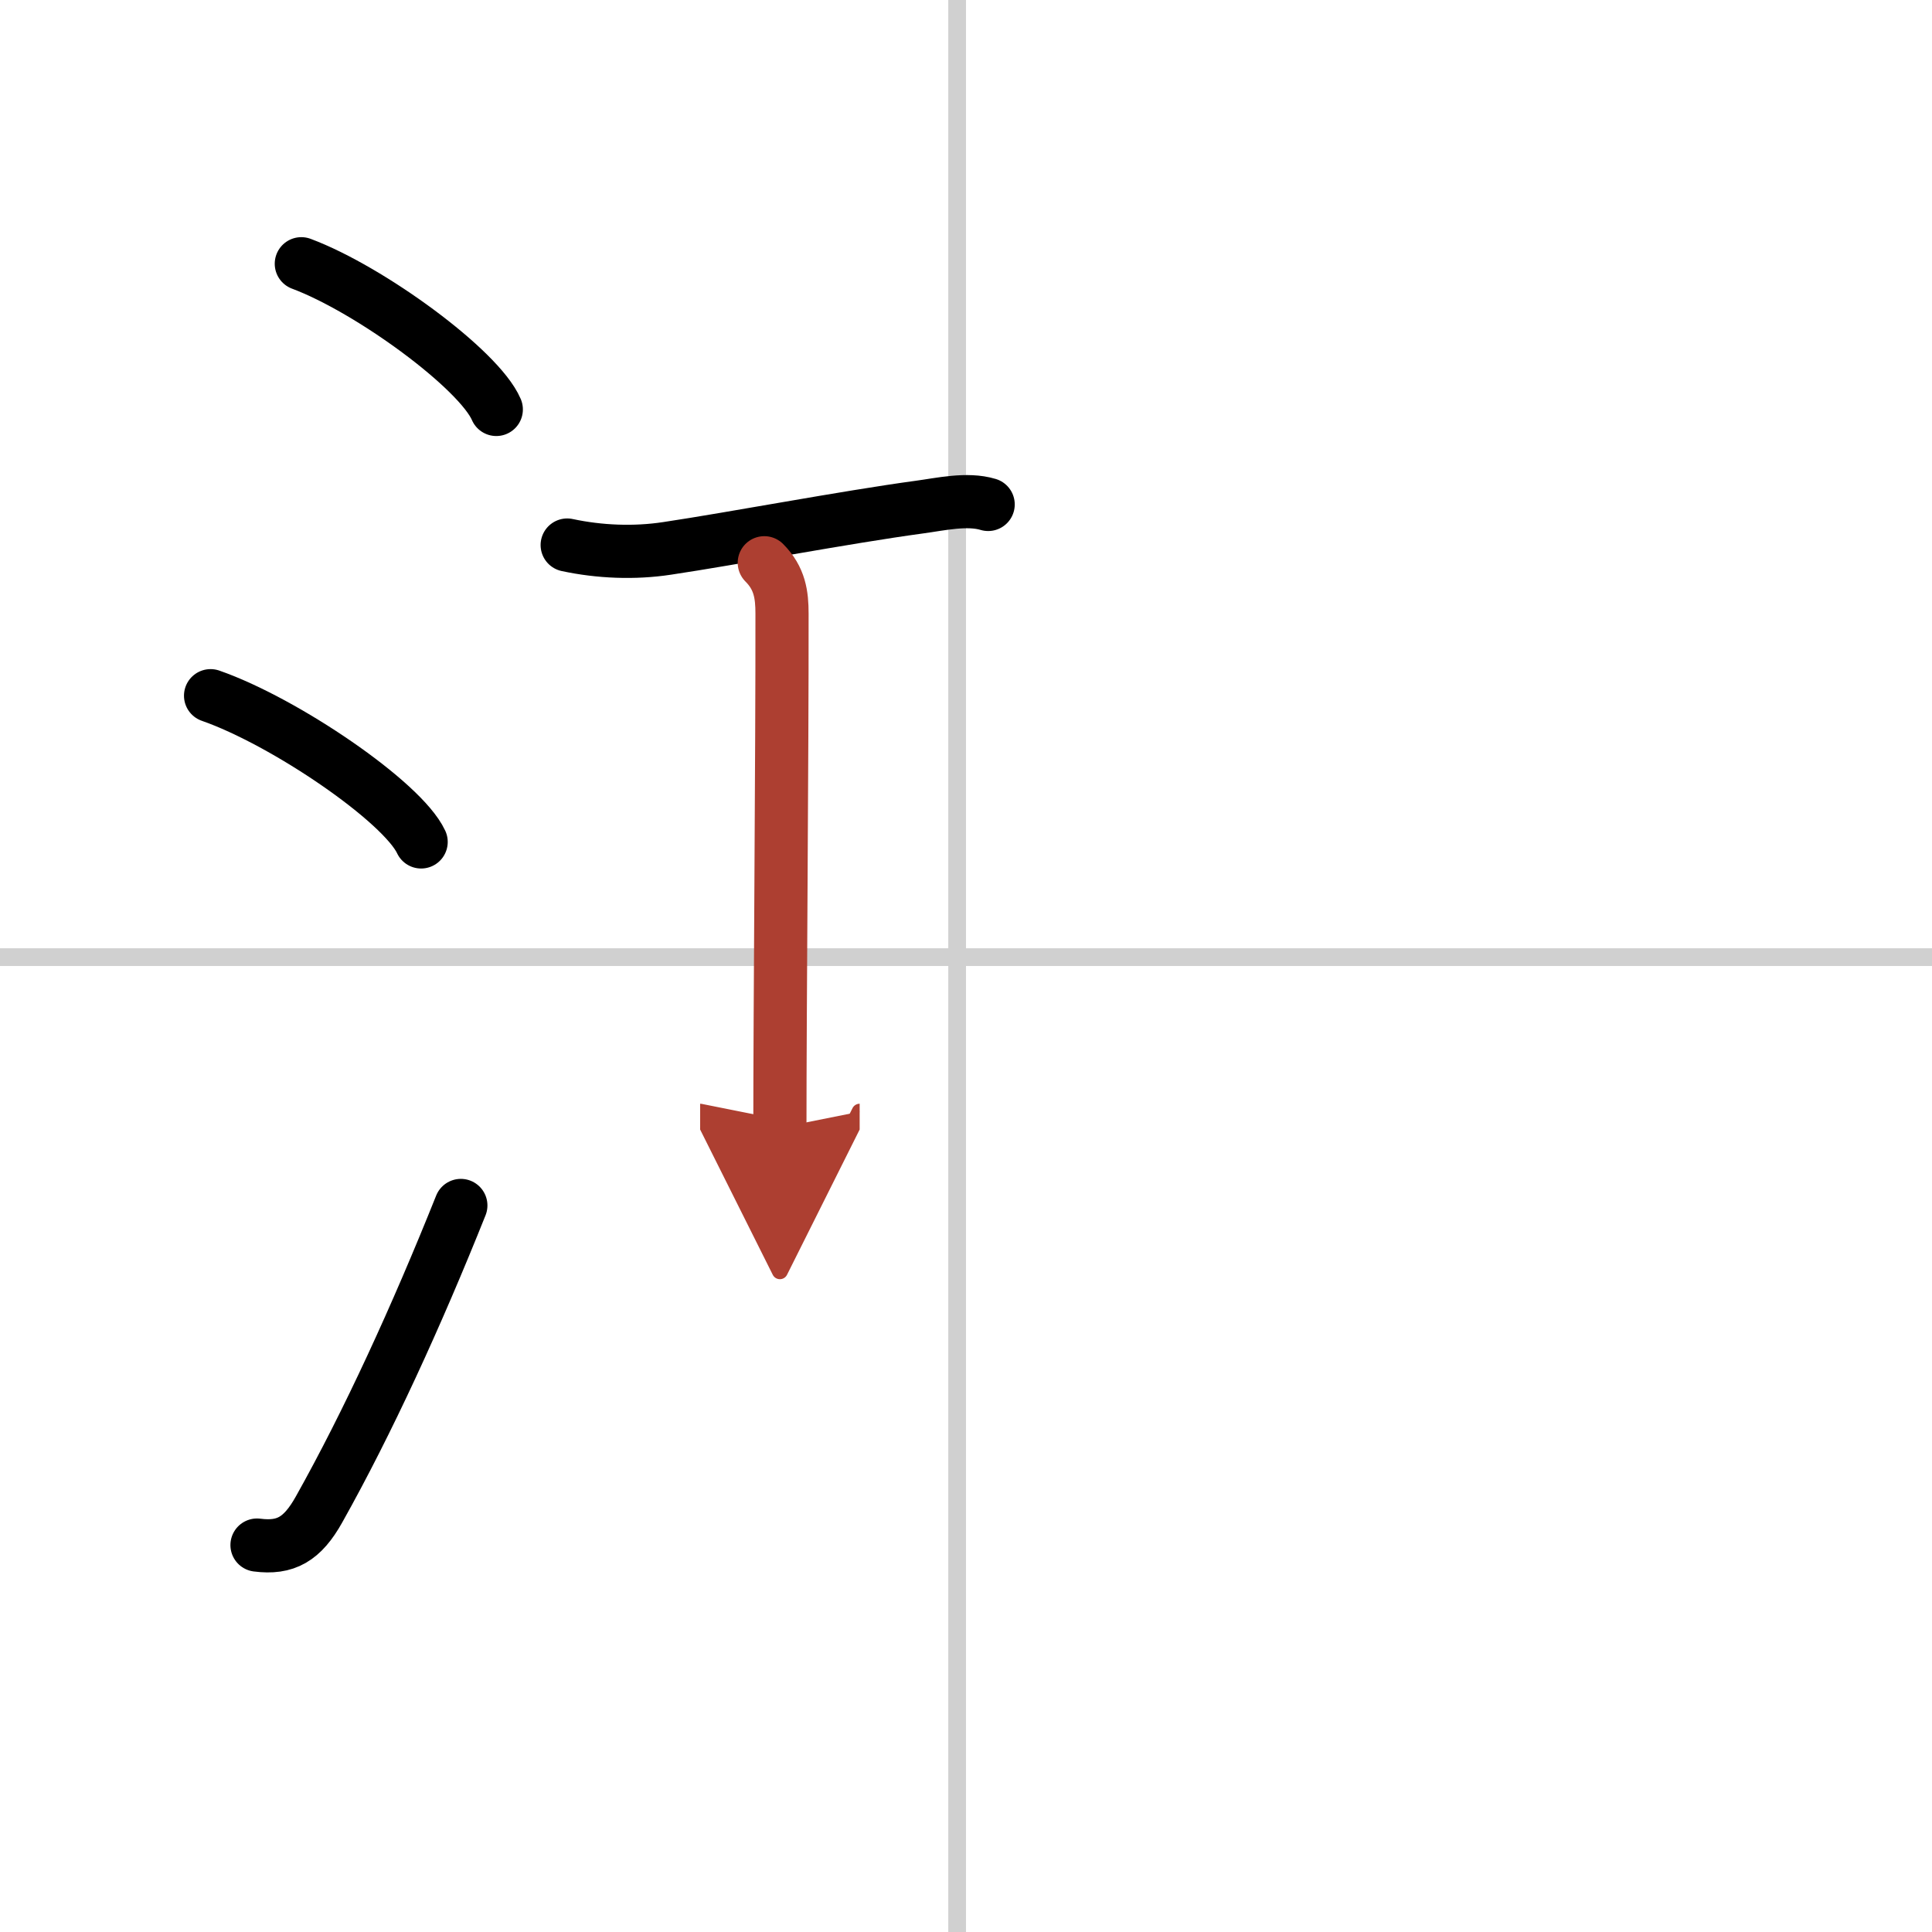 <svg width="400" height="400" viewBox="0 0 109 109" xmlns="http://www.w3.org/2000/svg"><defs><marker id="a" markerWidth="4" orient="auto" refX="1" refY="5" viewBox="0 0 10 10"><polyline points="0 0 10 5 0 10 1 5" fill="#ad3f31" stroke="#ad3f31"/></marker></defs><g fill="none" stroke="#000" stroke-linecap="round" stroke-linejoin="round" stroke-width="3"><rect width="100%" height="100%" fill="#fff" stroke="#fff"/><line x1="54" x2="54" y2="109" stroke="#d0d0d0" stroke-width="1"/><line x2="109" y1="54" y2="54" stroke="#d0d0d0" stroke-width="1"/><path d="m17 14.88c3.88 1.45 10.03 5.96 11 8.22"/><path d="m11.88 39.25c4.19 1.46 10.83 5.99 11.88 8.25"/><path d="m14.5 87.17c1.62 0.21 2.56-0.33 3.5-2.01 2.75-4.9 5.5-10.9 8-17.15"/><path d="m32 30.75c1.82 0.39 3.79 0.47 5.63 0.19 3.69-0.55 10.05-1.76 14.24-2.33 1.19-0.16 2.69-0.51 3.88-0.15"/><path d="m43.12 31.75c0.88 0.88 1 1.82 1 2.87 0.01 7.95-0.12 22.25-0.12 29" marker-end="url(#a)" stroke="#ad3f31"/></g></svg>
